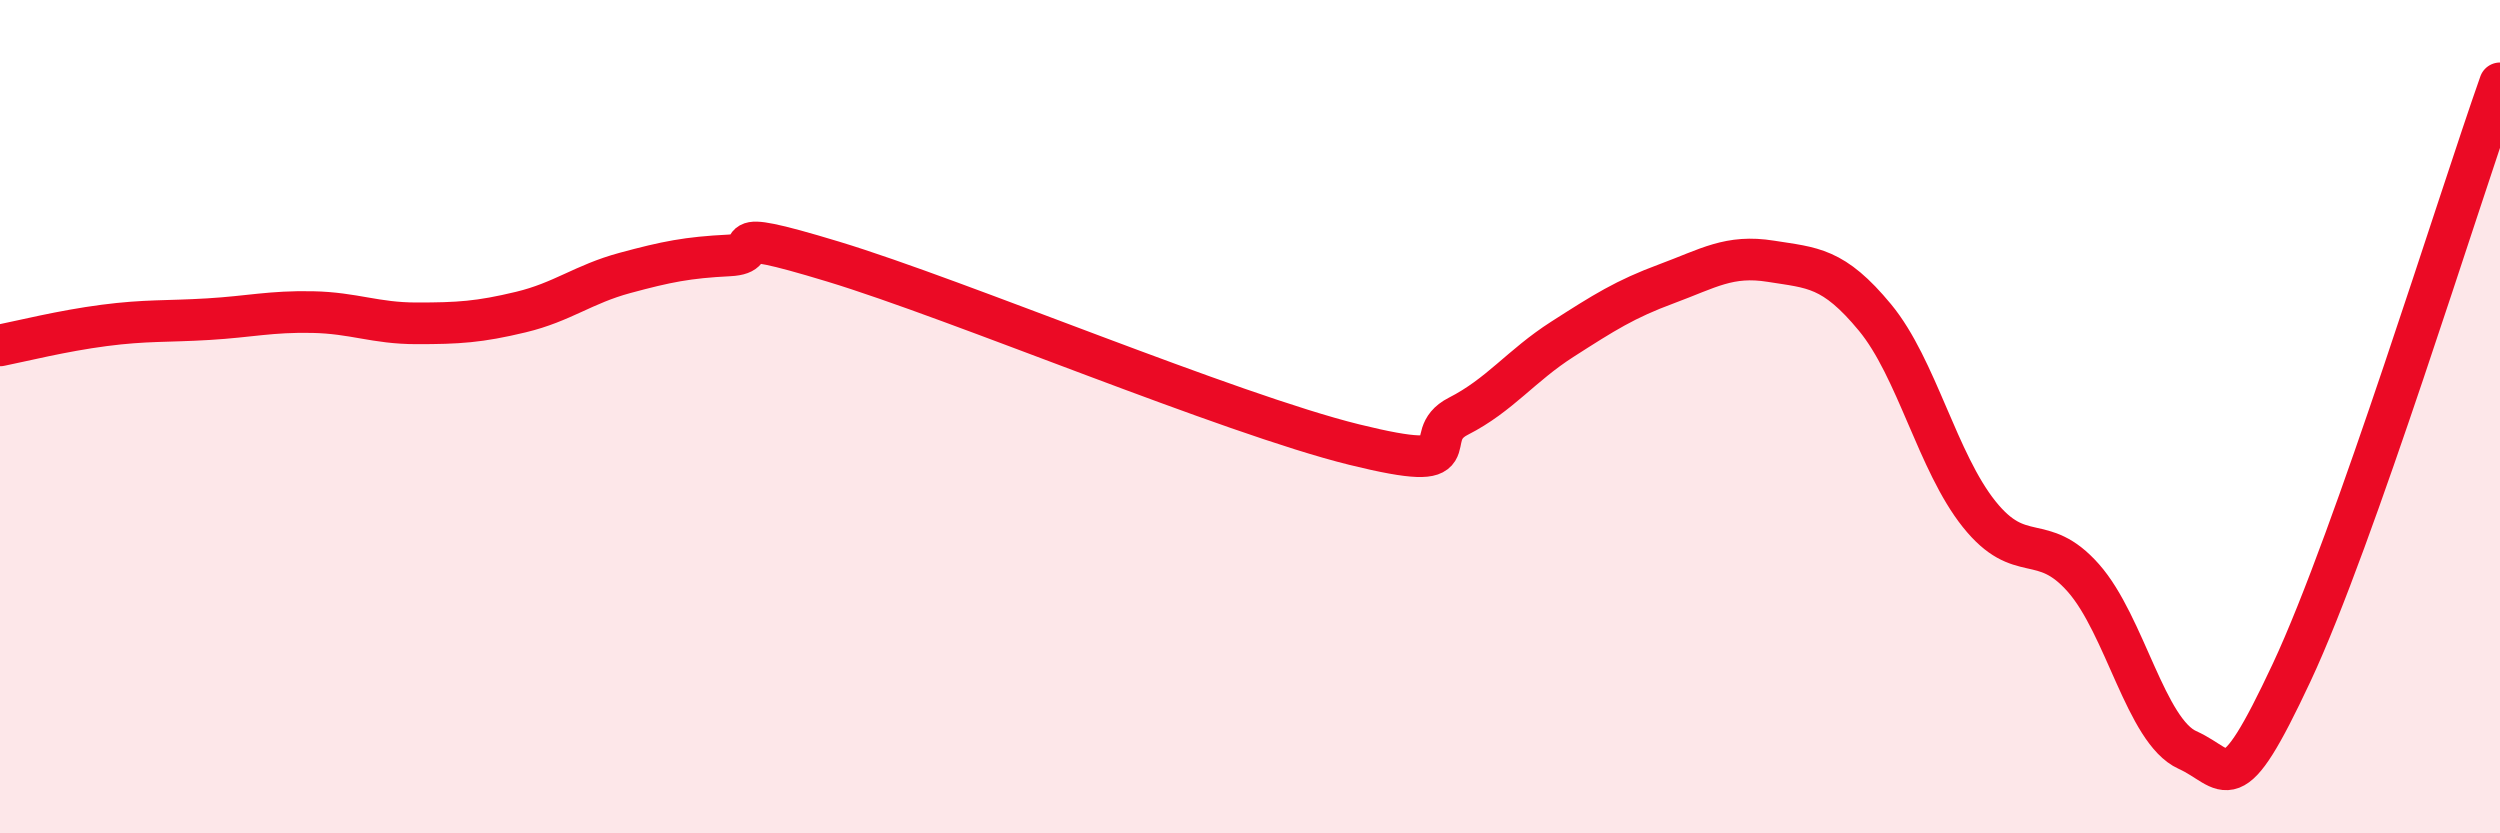 
    <svg width="60" height="20" viewBox="0 0 60 20" xmlns="http://www.w3.org/2000/svg">
      <path
        d="M 0,8.29 C 0.5,8.19 1.5,7.94 2.5,7.81 C 3.5,7.68 4,7.72 5,7.66 C 6,7.6 6.5,7.47 7.5,7.49 C 8.5,7.51 9,7.76 10,7.76 C 11,7.76 11.5,7.73 12.5,7.49 C 13.5,7.25 14,6.82 15,6.55 C 16,6.28 16.5,6.18 17.5,6.13 C 18.5,6.08 17,5.37 20,6.28 C 23,7.19 29.5,9.93 32.5,10.67 C 35.5,11.41 34,10.5 35,9.99 C 36,9.48 36.5,8.78 37.5,8.14 C 38.5,7.5 39,7.18 40,6.81 C 41,6.44 41.5,6.11 42.5,6.27 C 43.5,6.43 44,6.41 45,7.62 C 46,8.83 46.5,11.09 47.5,12.34 C 48.5,13.59 49,12.74 50,13.87 C 51,15 51.5,17.55 52.5,18 C 53.5,18.45 53.5,19.34 55,16.14 C 56.5,12.94 59,4.83 60,2L60 20L0 20Z"
        fill="#EB0A25"
        opacity="0.1"
        stroke-linecap="round"
        stroke-linejoin="round"
      />
      <path
        d="M 0,8.29 C 0.5,8.19 1.5,7.94 2.5,7.81 C 3.5,7.68 4,7.72 5,7.66 C 6,7.6 6.5,7.47 7.5,7.49 C 8.5,7.51 9,7.76 10,7.76 C 11,7.76 11.5,7.73 12.5,7.49 C 13.5,7.25 14,6.82 15,6.55 C 16,6.28 16.5,6.18 17.5,6.13 C 18.5,6.08 17,5.37 20,6.28 C 23,7.19 29.5,9.93 32.5,10.67 C 35.5,11.41 34,10.5 35,9.99 C 36,9.48 36.5,8.78 37.5,8.14 C 38.5,7.5 39,7.18 40,6.81 C 41,6.44 41.5,6.11 42.5,6.27 C 43.5,6.43 44,6.41 45,7.62 C 46,8.83 46.5,11.09 47.5,12.34 C 48.5,13.59 49,12.74 50,13.87 C 51,15 51.5,17.55 52.5,18 C 53.5,18.45 53.5,19.34 55,16.14 C 56.5,12.94 59,4.83 60,2"
        stroke="#EB0A25"
        stroke-width="1"
        fill="none"
        stroke-linecap="round"
        stroke-linejoin="round"
      />
    </svg>
  